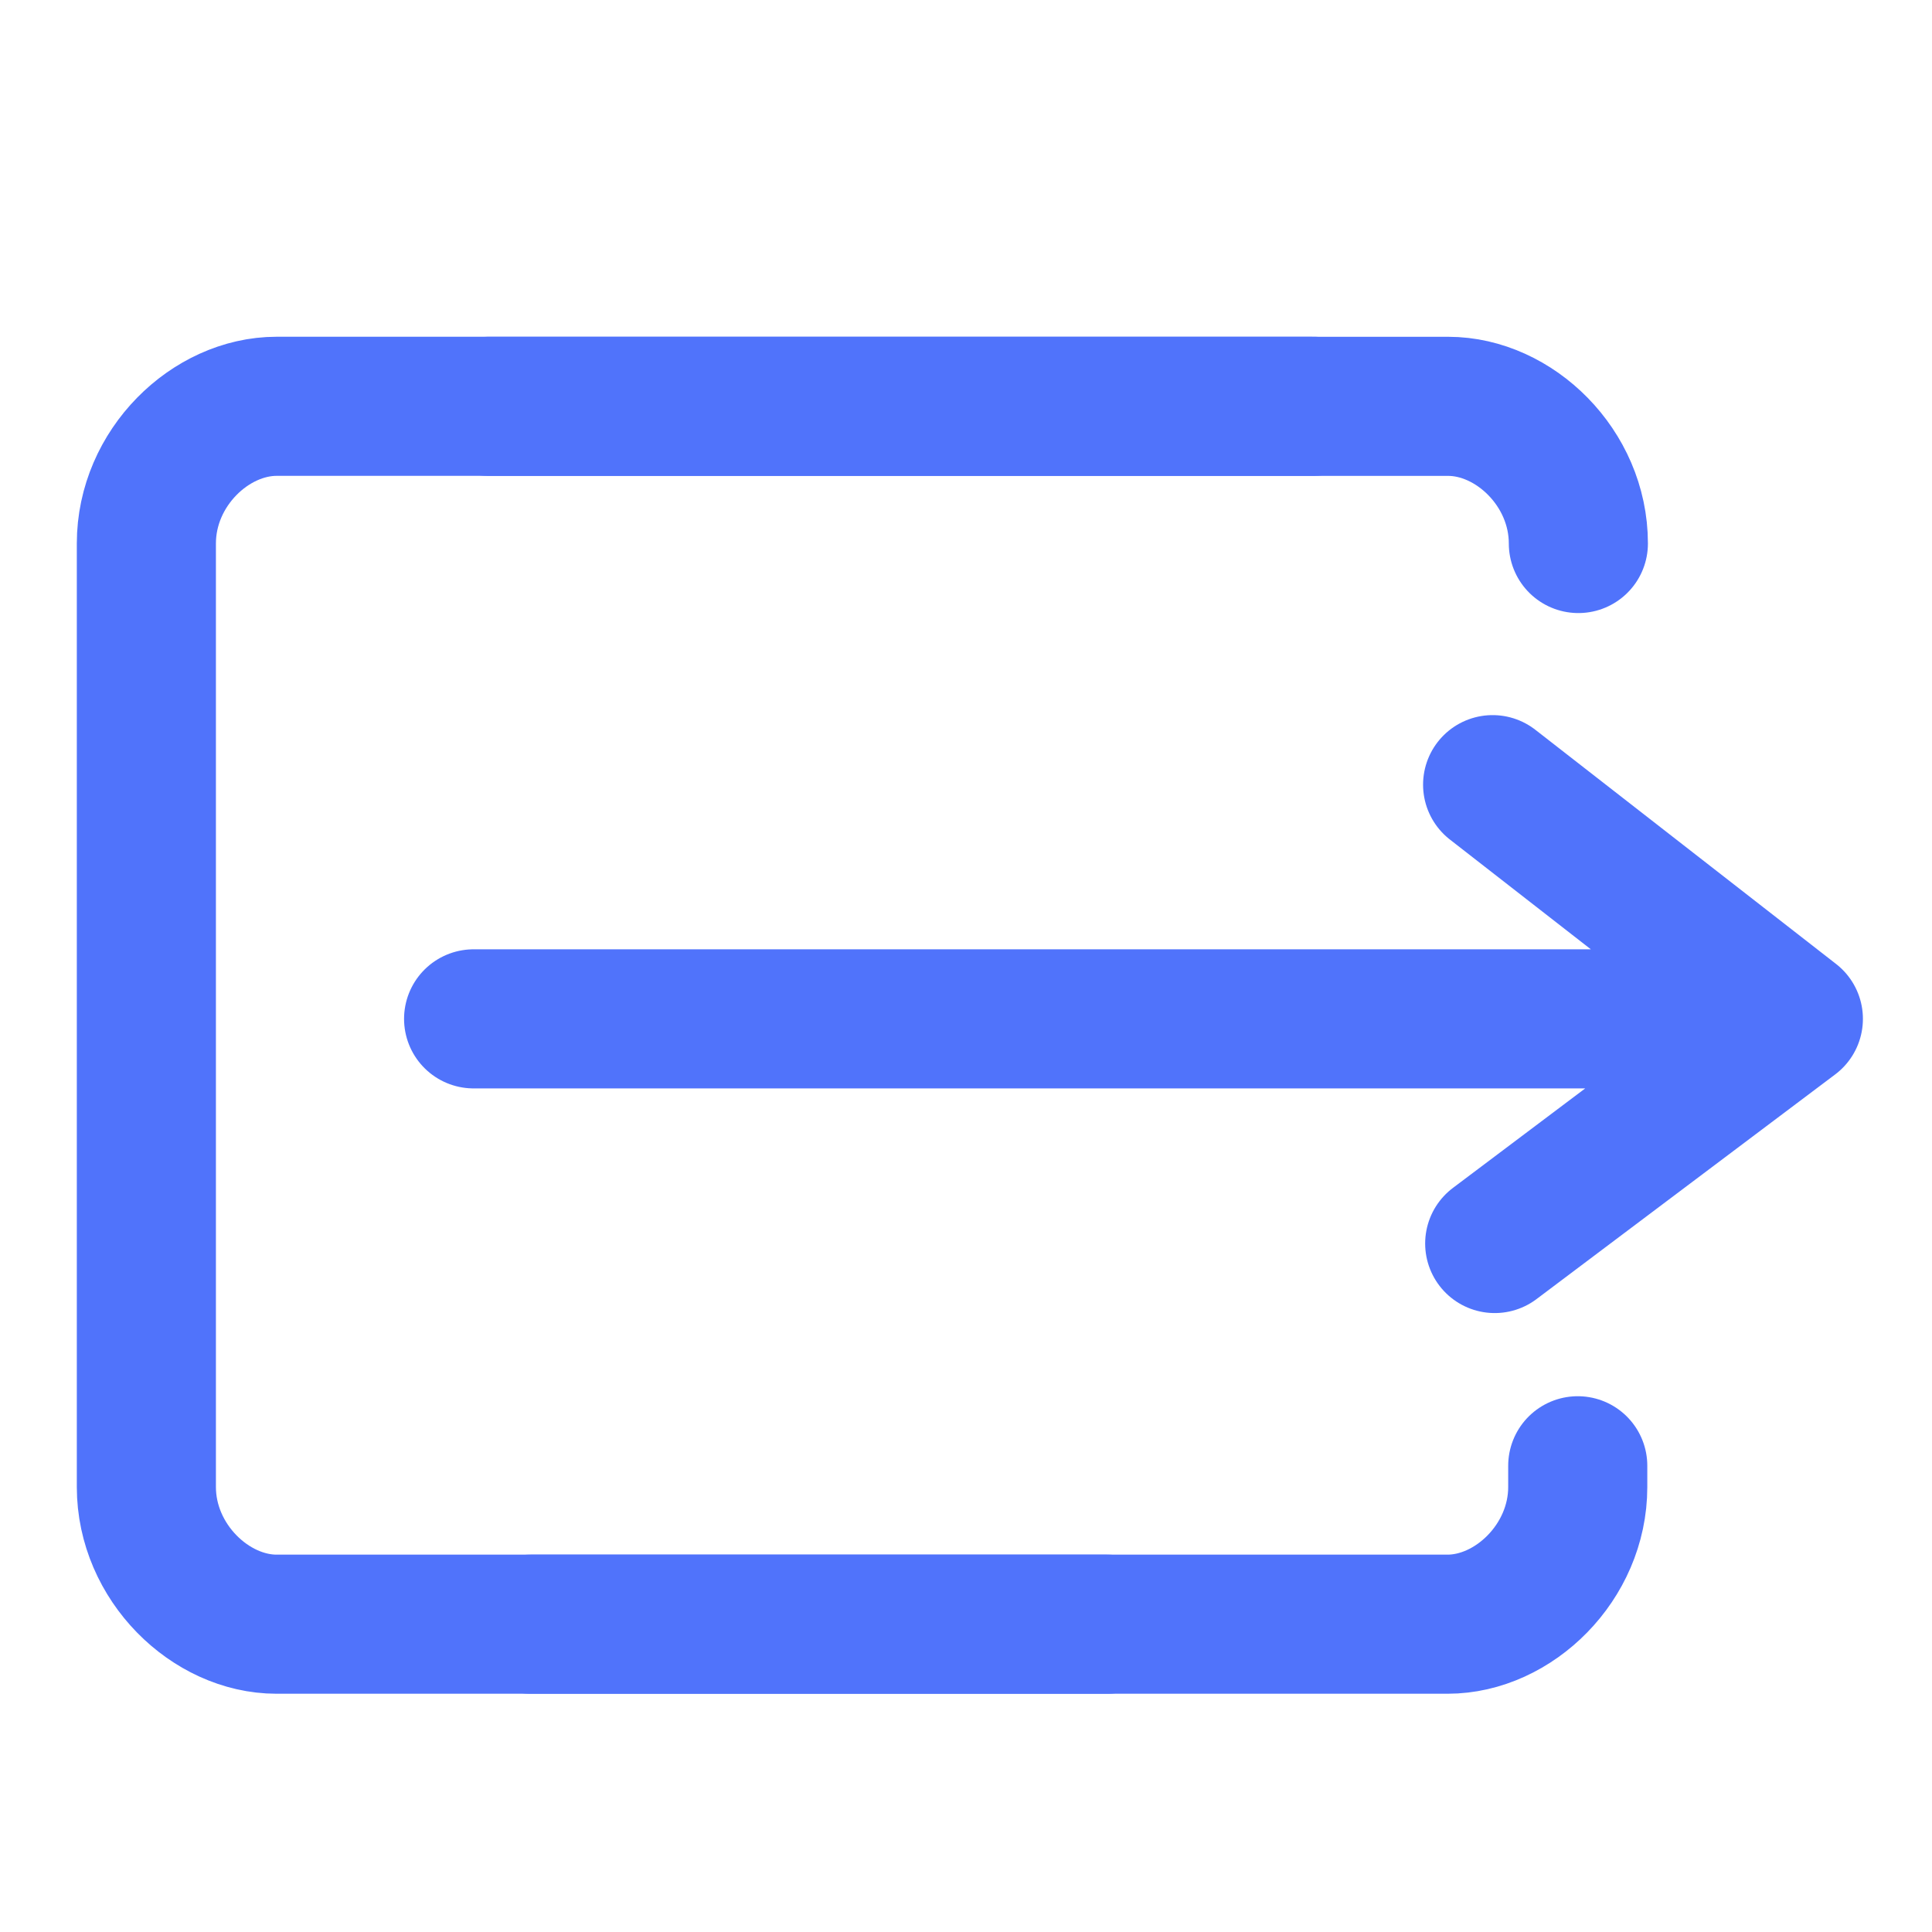 <svg xmlns="http://www.w3.org/2000/svg" id="Calque_1" viewBox="0 0 500 500"><defs><style>.cls-1{fill:none;stroke:#5073fb;stroke-linecap:round;stroke-linejoin:round;stroke-width:36px;}</style></defs><polyline class="cls-1" points="386.29 203.07 464.12 263.68 122.57 263.68 170.27 263.68 464.12 263.68 386.83 321.82"></polyline><path class="cls-1" d="m286.48,420.34H71.58c-17.1,0-33.7-16-33.7-35.5v-5.5s0-238.69,0-238.69c0-19.6,16.6-35.5,33.7-35.5h268.28"></path><path class="cls-1" d="m408.48,140.66c0-19.6-16.6-35.5-33.7-35.5H126.49"></path><path class="cls-1" d="m137.34,420.34h237.28c17.1,0,33.7-16,33.7-35.5v-5.5"></path></svg>